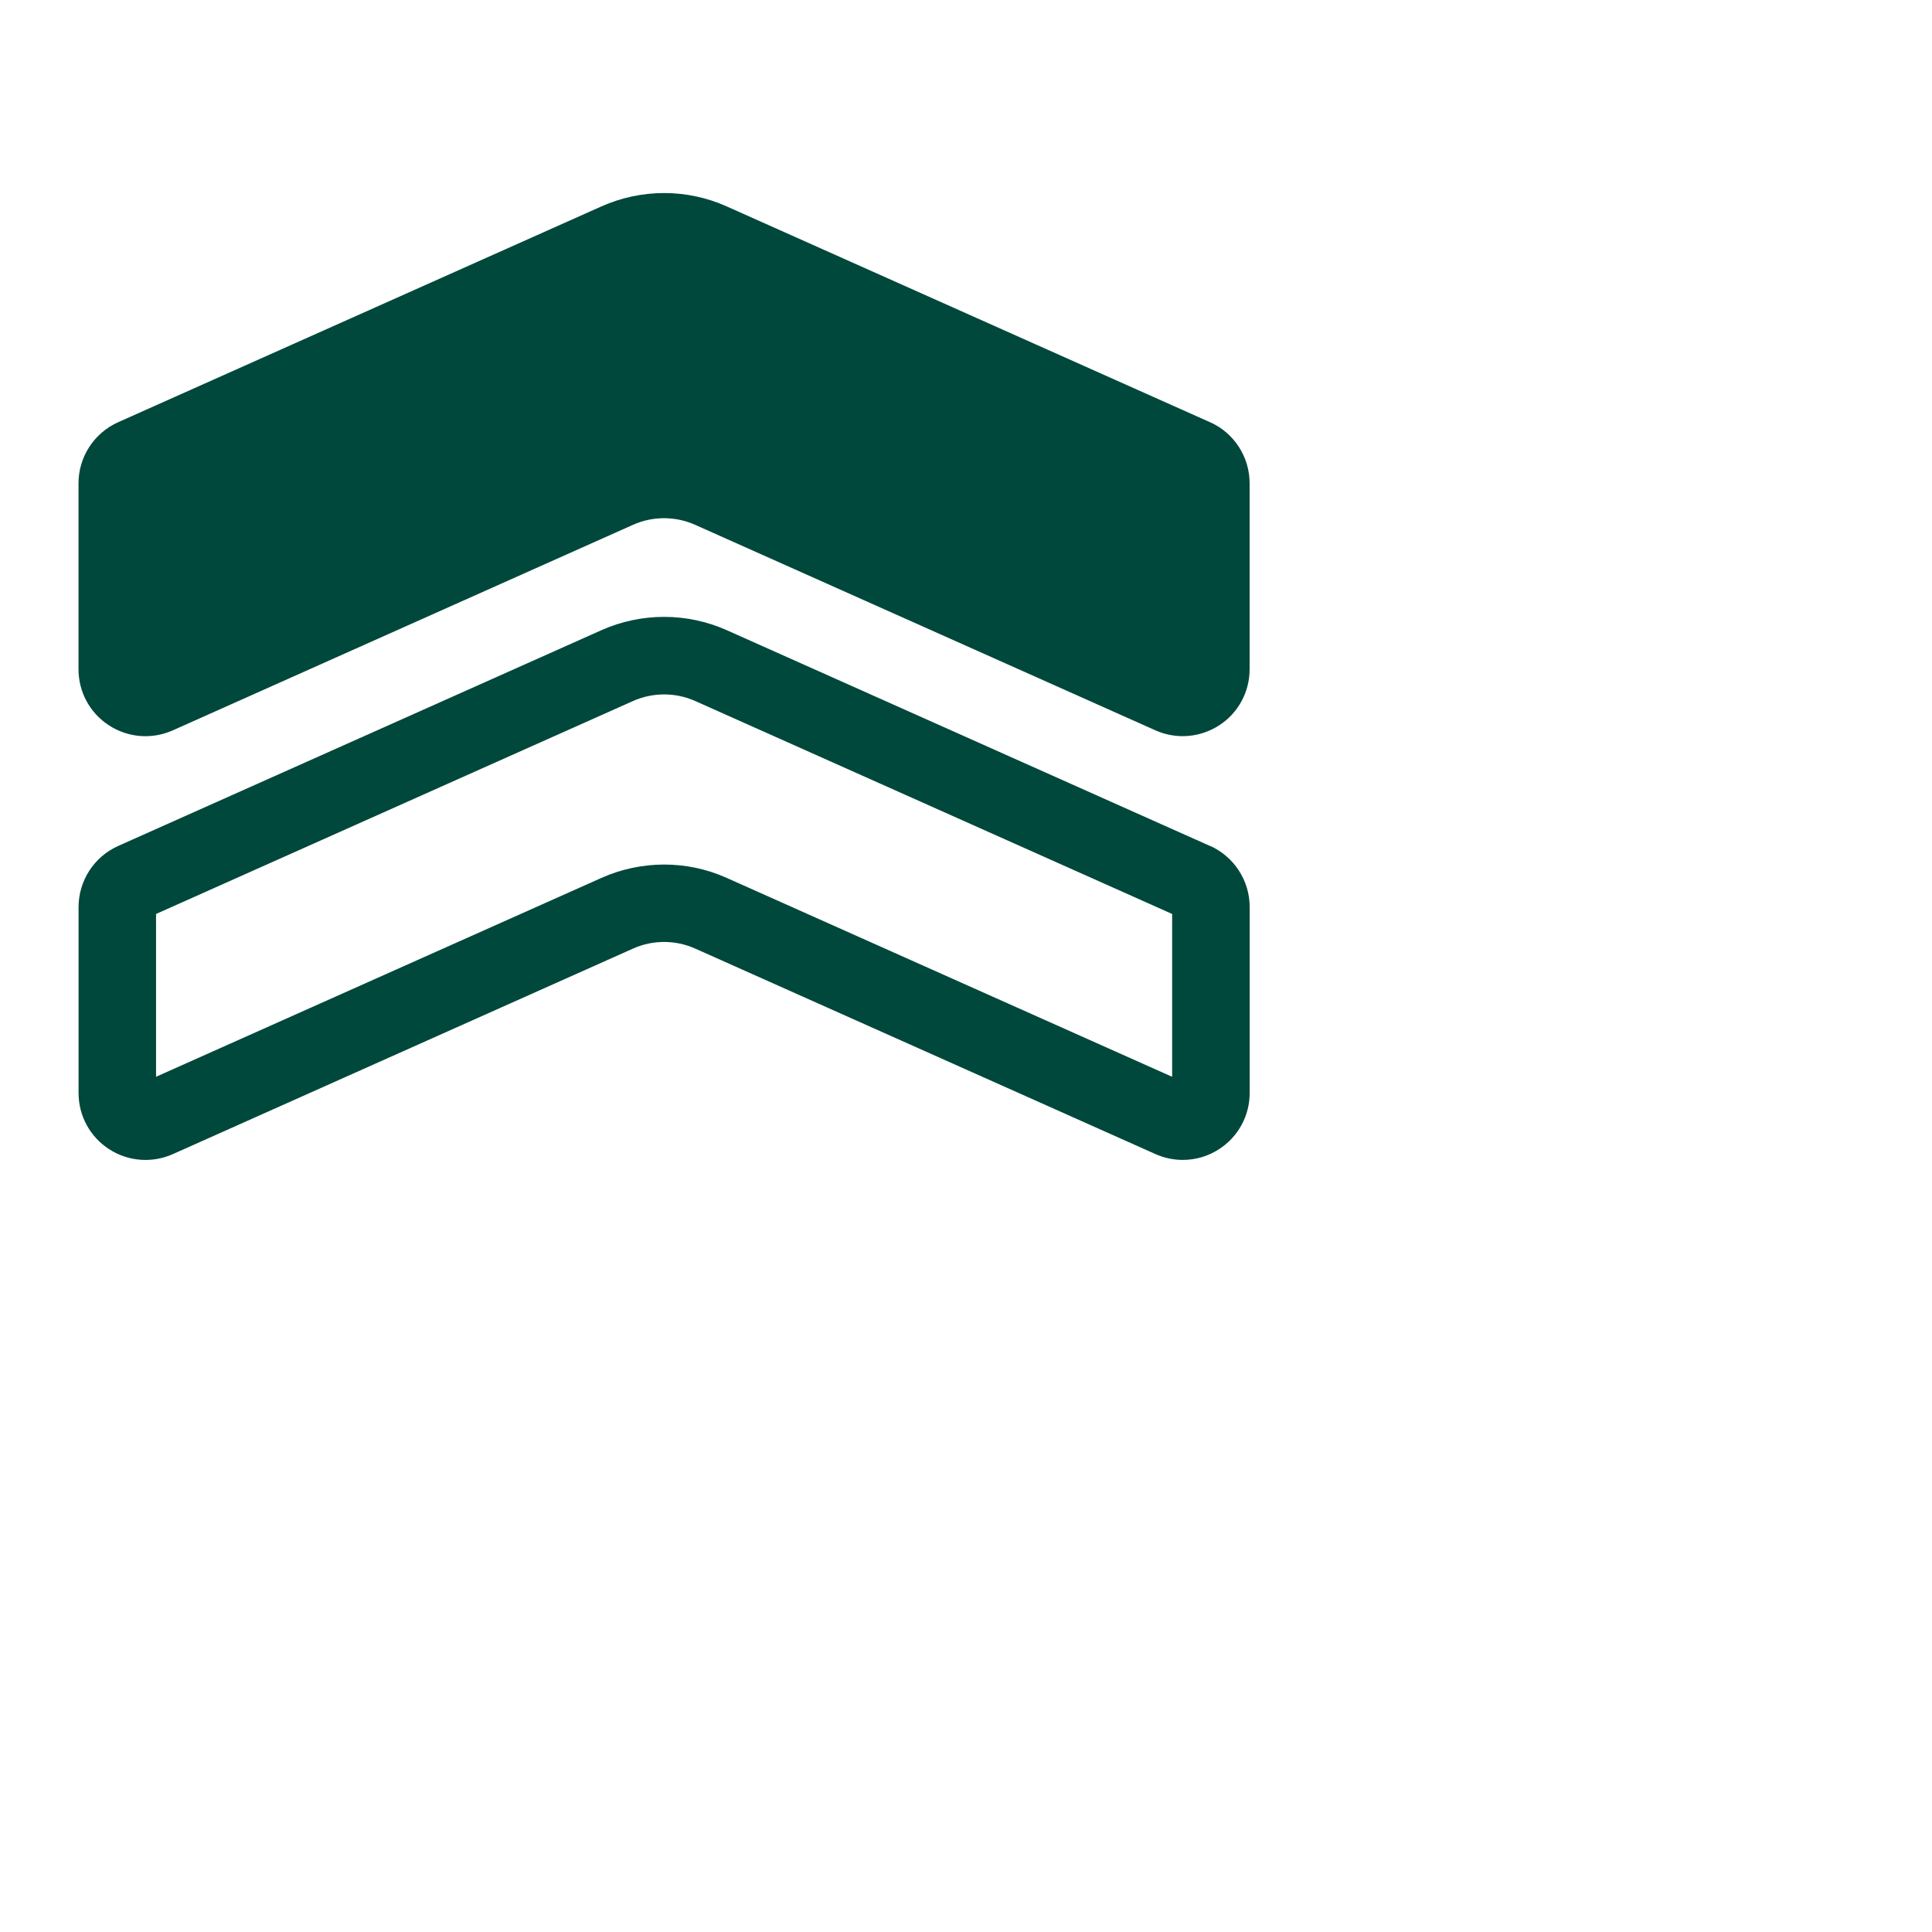 <?xml version="1.0" encoding="UTF-8"?>
<svg id="Layer_1" data-name="Layer 1" xmlns="http://www.w3.org/2000/svg" viewBox="0 0 300 300">
  <defs>
    <style>
      .cls-1 {
        fill: #00483b;
        stroke-width: 0px;
      }
    </style>
  </defs>
  <path class="cls-1" d="M187.89,131.36l-75.05-33.51c-6.18-2.75-13.26-2.75-19.44,0l-75.05,33.51c-3.74,1.67-6.15,5.4-6.15,9.49v28.87c0,3.54,1.77,6.8,4.74,8.72,2.96,1.92,6.67,2.21,9.9.77l71.47-31.92c3.07-1.37,6.57-1.36,9.63,0l71.47,31.91c1.36.61,2.81.91,4.25.91,1.98,0,3.94-.56,5.65-1.68,2.97-1.92,4.74-5.19,4.74-8.72v-28.87c0-4.09-2.41-7.82-6.16-9.5ZM182,167.2l-69.16-30.88c-6.17-2.77-13.26-2.76-19.45,0l-69.16,30.88v-25.28l74.07-33.07c3.07-1.36,6.58-1.36,9.64,0l74.07,33.07v25.27Z"/>
  <path class="cls-1" d="M187.89,65.56l-75.05-33.51c-6.17-2.77-13.26-2.76-19.45,0L18.35,65.56c-3.74,1.67-6.16,5.39-6.16,9.49v28.87c0,3.54,1.77,6.8,4.74,8.72,2.96,1.92,6.67,2.21,9.9.77l71.47-31.92c3.07-1.37,6.57-1.36,9.63,0l71.47,31.91c1.36.61,2.81.91,4.25.91,1.97,0,3.93-.56,5.65-1.67,2.97-1.92,4.74-5.19,4.74-8.73v-28.87c0-4.1-2.42-7.83-6.16-9.49Z"/>
</svg>